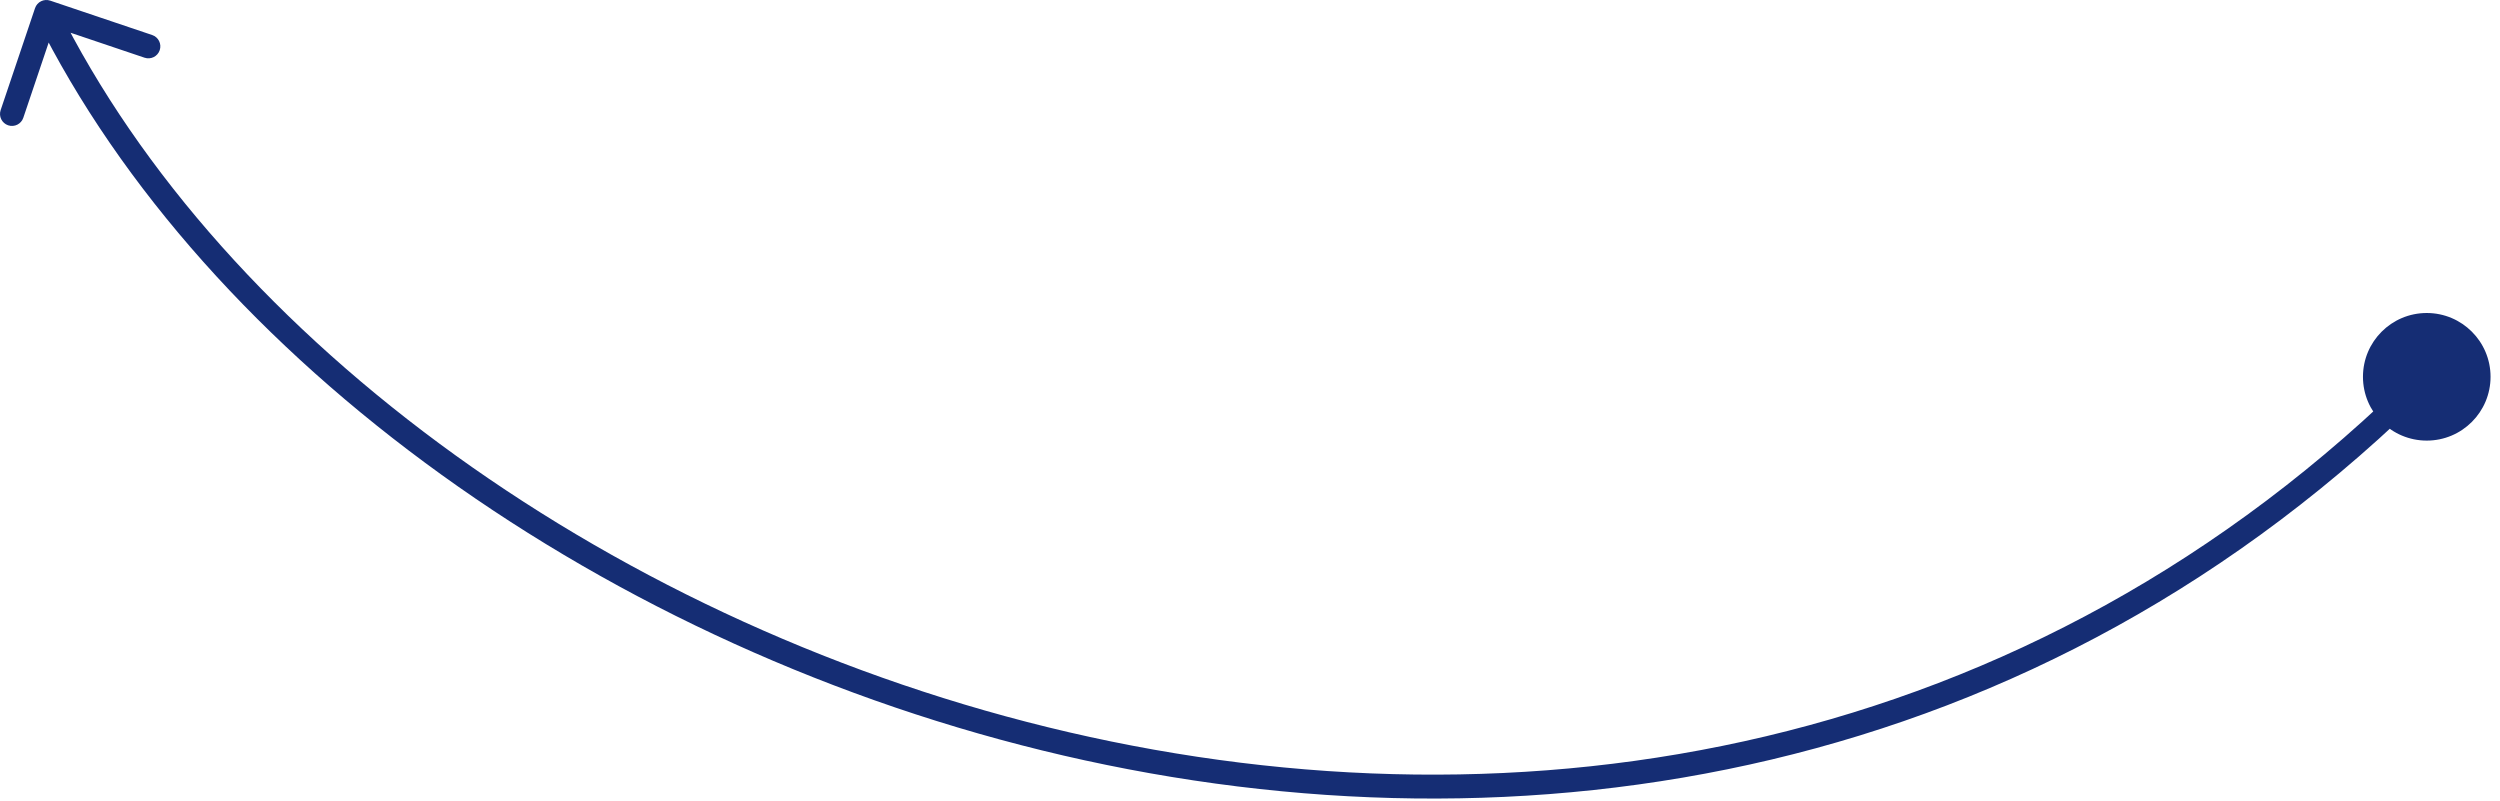 <svg width="209" height="67" viewBox="0 0 209 67" fill="none" xmlns="http://www.w3.org/2000/svg">
<path d="M4.197 0.053C3.673 -0.124 3.106 0.157 2.929 0.681L0.053 9.209C-0.123 9.732 0.158 10.299 0.681 10.476C1.204 10.652 1.772 10.371 1.948 9.848L4.505 2.267L12.085 4.824C12.609 5.001 13.176 4.719 13.352 4.196C13.529 3.673 13.248 3.106 12.725 2.929L4.197 0.053ZM197.544 31.5C197.544 34.446 199.931 36.834 202.877 36.834C205.822 36.834 208.21 34.446 208.21 31.5C208.21 28.555 205.822 26.167 202.877 26.167C199.931 26.167 197.544 28.555 197.544 31.5ZM3.877 1L2.981 1.444C17.142 30.019 50.678 54.298 88.901 63.162C127.167 72.036 170.293 65.498 203.584 32.207L202.877 31.5L202.17 30.793C169.461 63.502 127.087 69.964 89.353 61.214C51.576 52.453 18.612 28.481 4.773 0.556L3.877 1Z" fill="#152D74"/>
</svg>
